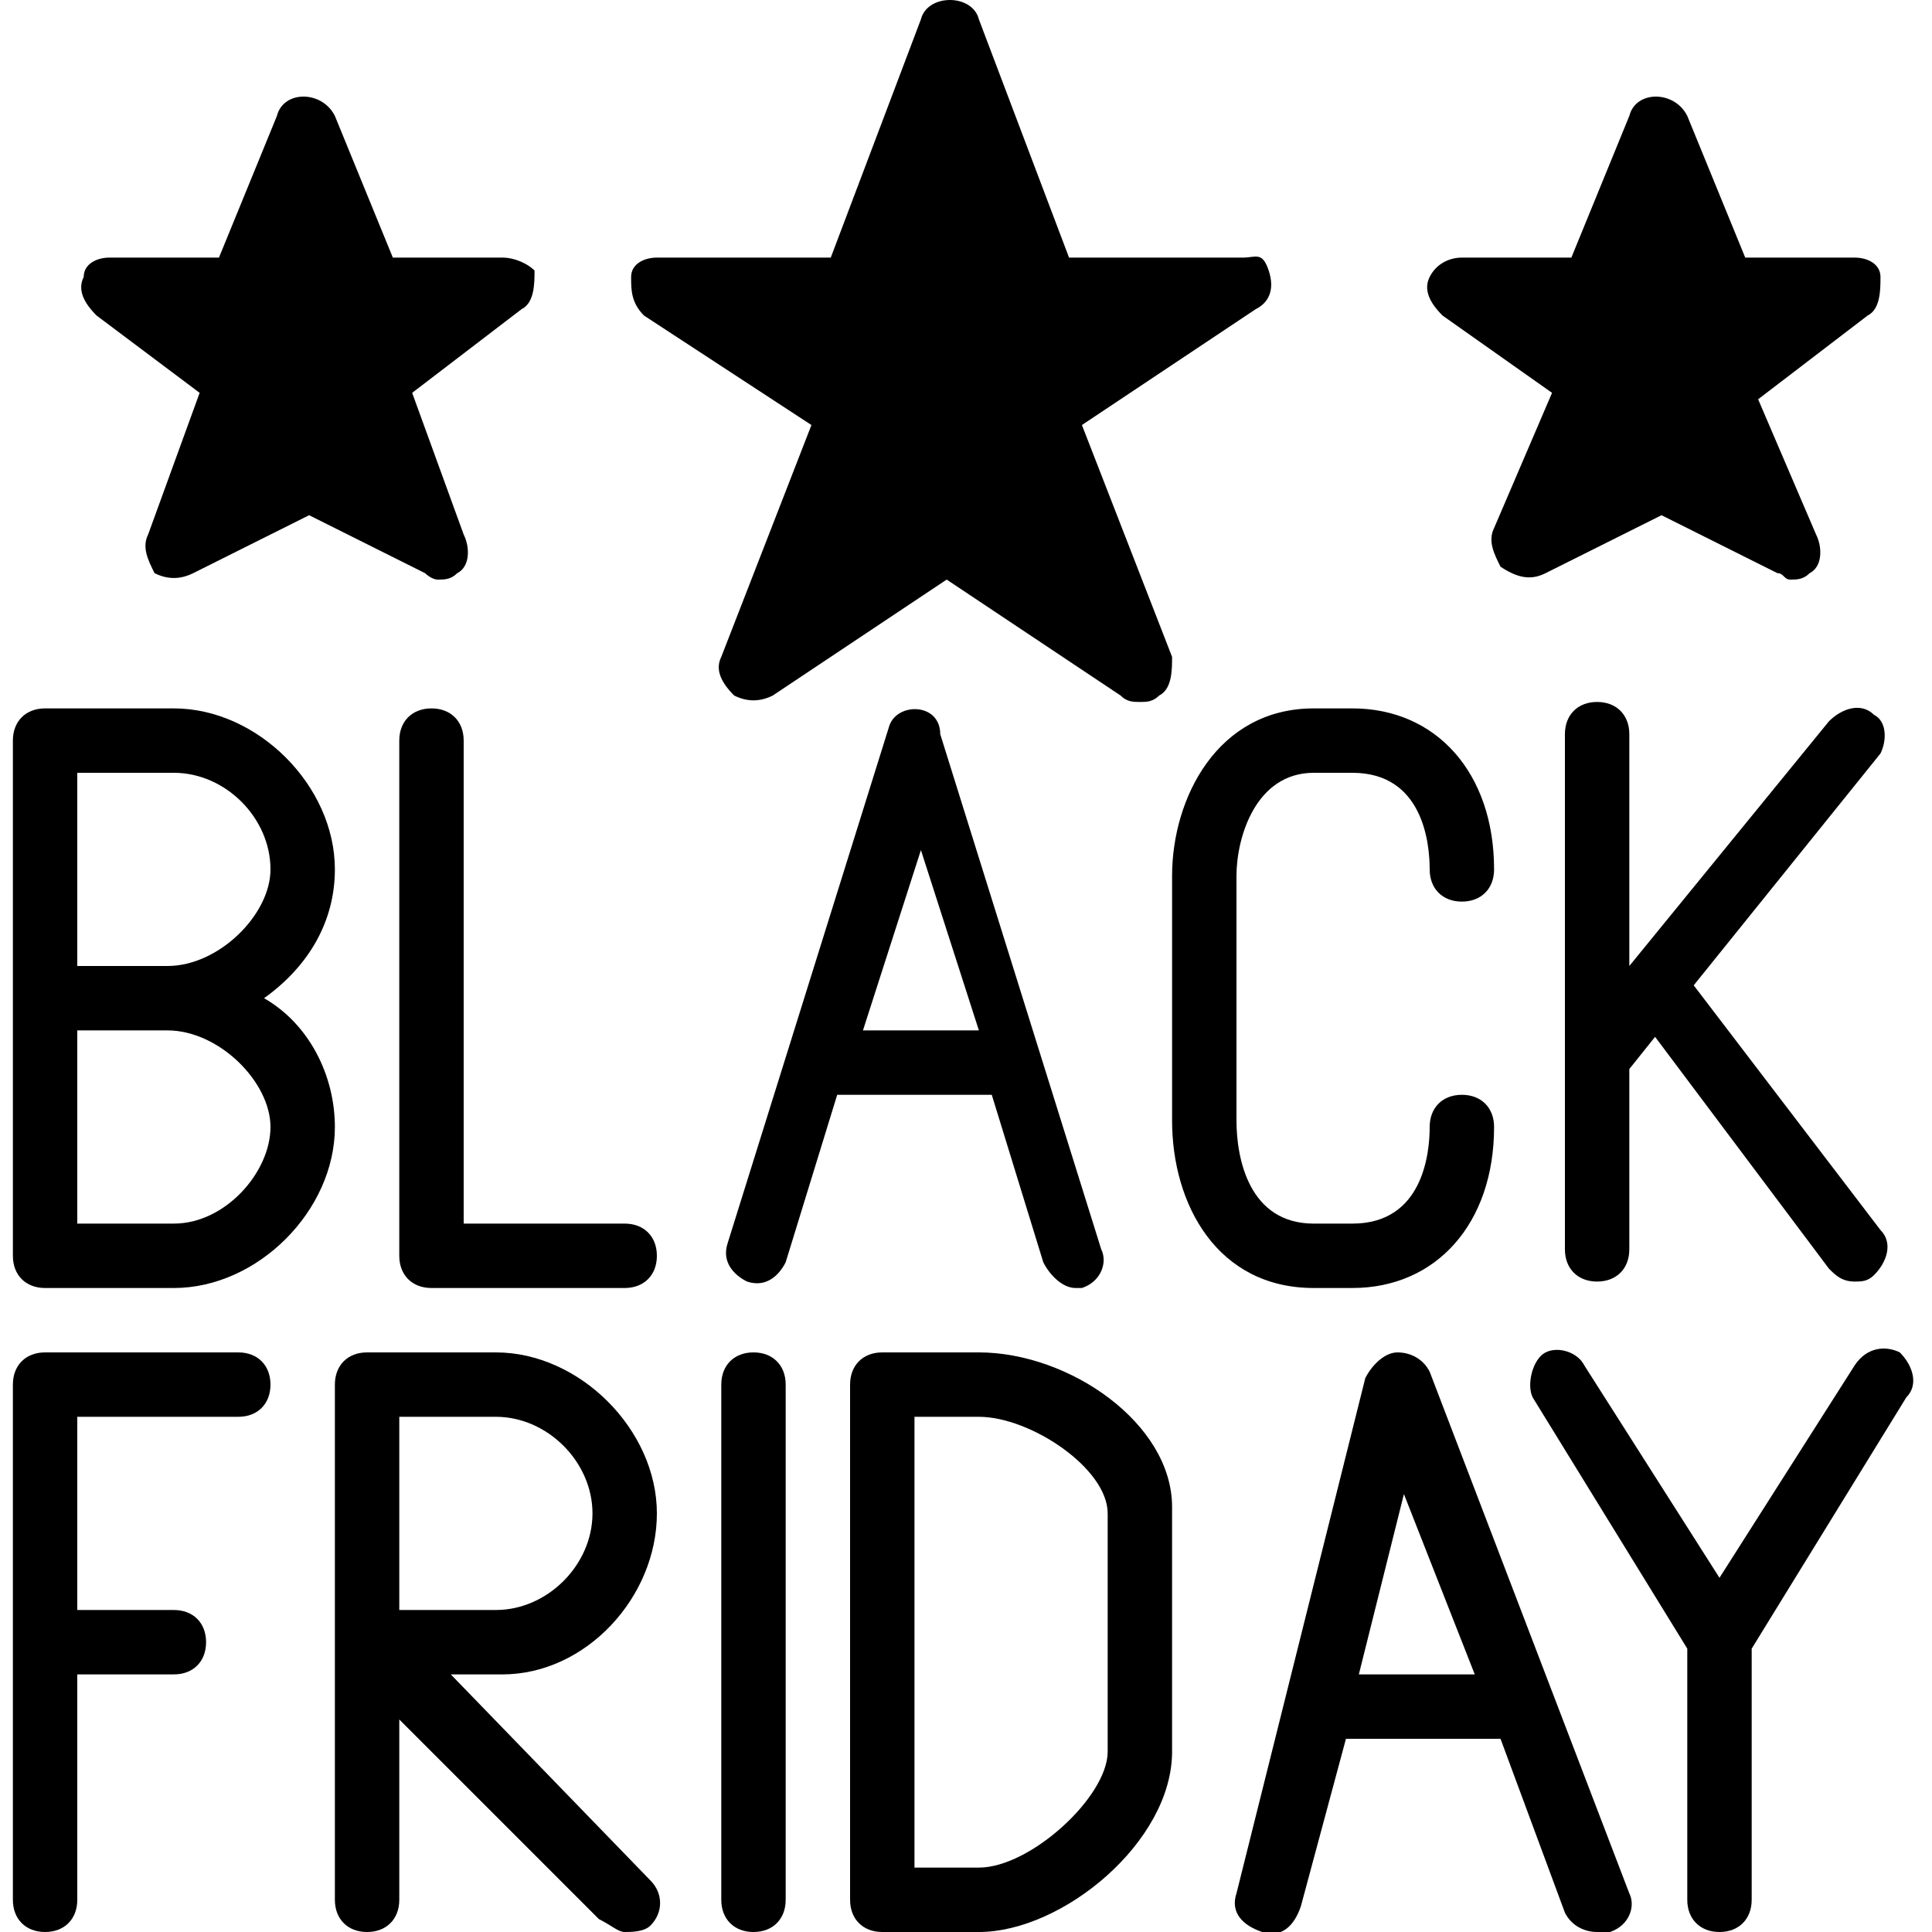 <?xml version="1.0" encoding="utf-8"?>
<!-- Generator: Adobe Illustrator 19.0.0, SVG Export Plug-In . SVG Version: 6.00 Build 0)  -->
<svg version="1.1" id="Layer_1" xmlns="http://www.w3.org/2000/svg" xmlns:xlink="http://www.w3.org/1999/xlink" x="0px" y="0px"
	 viewBox="0 0 30 30" style="enable-background:new 0 0 30 30;" xml:space="preserve">
<g>
	<g>
		<path d="M4.1,15.5c0.7-0.5,1.1-1.2,1.1-2c0-1.3-1.2-2.5-2.5-2.5h-2c-0.3,0-0.5,0.2-0.5,0.5v8c0,0.3,0.2,0.5,0.5,0.5h2
			c1.3,0,2.5-1.2,2.5-2.5C5.2,16.7,4.8,15.9,4.1,15.5z M1.2,12h1.5c0.8,0,1.5,0.7,1.5,1.5c0,0.7-0.8,1.5-1.6,1.5H1.2V12z M2.7,19
			H1.2v-3h1.4c0.8,0,1.6,0.8,1.6,1.5C4.2,18.2,3.5,19,2.7,19z"/>
	</g>
	<g>
		<path d="M9.7,19H7.2v-7.5C7.2,11.2,7,11,6.7,11s-0.5,0.2-0.5,0.5v8c0,0.3,0.2,0.5,0.5,0.5h3c0.3,0,0.5-0.2,0.5-0.5S10,19,9.7,19z"
			/>
	</g>
	<g>
		<path d="M13.8,11.3l-2.5,8c-0.1,0.3,0.1,0.5,0.3,0.6c0.3,0.1,0.5-0.1,0.6-0.3l0.8-2.6h2.4l0.8,2.6c0.1,0.2,0.3,0.4,0.5,0.4
			c0,0,0.1,0,0.1,0c0.3-0.1,0.4-0.4,0.3-0.6l-2.5-8C14.6,10.9,13.9,10.9,13.8,11.3z M13.4,16l0.9-2.8l0.9,2.8H13.4z"/>
	</g>
	<g>
		<path d="M21,20c1.3,0,2.2-1,2.2-2.5c0-0.3-0.2-0.5-0.5-0.5s-0.5,0.2-0.5,0.5c0,0.4-0.1,1.5-1.2,1.5h-0.6c-1,0-1.2-1-1.2-1.6v-3.8
			c0-0.6,0.3-1.6,1.2-1.6H21c1.1,0,1.2,1.1,1.2,1.5c0,0.3,0.2,0.5,0.5,0.5s0.5-0.2,0.5-0.5c0-1.5-0.9-2.5-2.2-2.5h-0.6
			c-1.5,0-2.2,1.4-2.2,2.6v3.8c0,1.3,0.7,2.6,2.2,2.6H21z"/>
	</g>
	<g>
		<path d="M29.1,11.1c-0.2-0.2-0.5-0.1-0.7,0.1L25.3,15v-3.6c0-0.3-0.2-0.5-0.5-0.5s-0.5,0.2-0.5,0.5v8c0,0.3,0.2,0.5,0.5,0.5
			s0.5-0.2,0.5-0.5v-2.8l0.4-0.5l2.7,3.6c0.1,0.1,0.2,0.2,0.4,0.2c0.1,0,0.2,0,0.3-0.1c0.2-0.2,0.3-0.5,0.1-0.7l-2.9-3.8l2.9-3.6
			C29.3,11.5,29.3,11.2,29.1,11.1z"/>
	</g>
	<g>
		<path d="M10.2,23.5c0-1.3-1.2-2.5-2.5-2.5h-2c-0.3,0-0.5,0.2-0.5,0.5v4c0,0,0,0,0,0v4c0,0.3,0.2,0.5,0.5,0.5s0.5-0.2,0.5-0.5v-2.8
			l3.1,3.1C9.5,29.9,9.6,30,9.7,30s0.3,0,0.4-0.1c0.2-0.2,0.2-0.5,0-0.7L7,26h0.8C9.1,26,10.2,24.8,10.2,23.5z M6.2,25v-3h1.5
			c0.8,0,1.5,0.7,1.5,1.5S8.5,25,7.7,25H6.2z"/>
	</g>
	<g>
		<path d="M3.7,21h-3c-0.3,0-0.5,0.2-0.5,0.5v8c0,0.3,0.2,0.5,0.5,0.5s0.5-0.2,0.5-0.5V26h1.5c0.3,0,0.5-0.2,0.5-0.5S3,25,2.7,25
			H1.2v-3h2.5c0.3,0,0.5-0.2,0.5-0.5S4,21,3.7,21z"/>
	</g>
	<g>
		<path d="M11.7,21c-0.3,0-0.5,0.2-0.5,0.5v8c0,0.3,0.2,0.5,0.5,0.5s0.5-0.2,0.5-0.5v-8C12.2,21.2,12,21,11.7,21z"/>
	</g>
	<g>
		<path d="M15.2,21h-1.5c-0.3,0-0.5,0.2-0.5,0.5v8c0,0.3,0.2,0.5,0.5,0.5h1.5c1.3,0,3-1.4,3-2.8v-3.8C18.2,22.1,16.6,21,15.2,21z
			 M17.2,27.2c0,0.7-1.2,1.8-2,1.8h-1v-7h1c0.8,0,2,0.8,2,1.5V27.2z"/>
	</g>
	<g>
		<path d="M22.2,21.3c-0.1-0.2-0.3-0.3-0.5-0.3c-0.2,0-0.4,0.2-0.5,0.4l-2,8c-0.1,0.3,0.1,0.5,0.4,0.6c0.3,0.1,0.5-0.1,0.6-0.4
			l0.7-2.6h2.4c0,0,0,0,0,0l1,2.7c0.1,0.2,0.3,0.3,0.5,0.3c0.1,0,0.1,0,0.2,0c0.3-0.1,0.4-0.4,0.3-0.6L22.2,21.3z M21.1,26l0.7-2.8
			l1.1,2.8H21.1z"/>
	</g>
	<g>
		<path d="M29.5,21c-0.2-0.1-0.5-0.1-0.7,0.2l-2.1,3.3l-2.1-3.3C24.5,21,24.2,20.9,24,21c-0.2,0.1-0.3,0.5-0.2,0.7l2.4,3.9l0,3.9
			c0,0.3,0.2,0.5,0.5,0.5c0.3,0,0.5-0.2,0.5-0.5l0-3.9l2.4-3.9C29.8,21.5,29.7,21.2,29.5,21z"/>
	</g>
	<g>
		<path d="M3.1,6.1L2.3,8.3c-0.1,0.2,0,0.4,0.1,0.6C2.6,9,2.8,9,3,8.9L4.8,8l1.8,0.9C6.6,8.9,6.7,9,6.8,9c0.1,0,0.2,0,0.3-0.1
			c0.2-0.1,0.2-0.4,0.1-0.6L6.4,6.1l1.7-1.3c0.2-0.1,0.2-0.4,0.2-0.6C8.2,4.1,8,4,7.8,4H6.1L5.2,1.8c-0.2-0.4-0.8-0.4-0.9,0L3.4,4
			H1.7C1.5,4,1.3,4.1,1.3,4.3c-0.1,0.2,0,0.4,0.2,0.6L3.1,6.1z"/>
	</g>
	<g>
		<path d="M12.6,6.6l-1.4,3.6c-0.1,0.2,0,0.4,0.2,0.6c0.2,0.1,0.4,0.1,0.6,0l2.7-1.8l2.7,1.8c0.1,0.1,0.2,0.1,0.3,0.1
			c0.1,0,0.2,0,0.3-0.1c0.2-0.1,0.2-0.4,0.2-0.6l-1.4-3.6l2.7-1.8c0.2-0.1,0.3-0.3,0.2-0.6S19.5,4,19.3,4h-2.7l-1.4-3.7
			c-0.1-0.4-0.8-0.4-0.9,0L12.9,4h-2.7C10,4,9.8,4.1,9.8,4.3s0,0.4,0.2,0.6L12.6,6.6z"/>
	</g>
	<g>
		<path d="M24.1,6.1l-0.9,2.1c-0.1,0.2,0,0.4,0.1,0.6C23.6,9,23.8,9,24,8.9L25.8,8l1.8,0.9c0.1,0,0.1,0.1,0.2,0.1
			c0.1,0,0.2,0,0.3-0.1c0.2-0.1,0.2-0.4,0.1-0.6l-0.9-2.1l1.7-1.3c0.2-0.1,0.2-0.4,0.2-0.6C29.2,4.1,29,4,28.8,4h-1.7l-0.9-2.2
			c-0.2-0.4-0.8-0.4-0.9,0L24.4,4h-1.7c-0.2,0-0.4,0.1-0.5,0.3c-0.1,0.2,0,0.4,0.2,0.6L24.1,6.1z"/>
	</g>
</g>
</svg>
